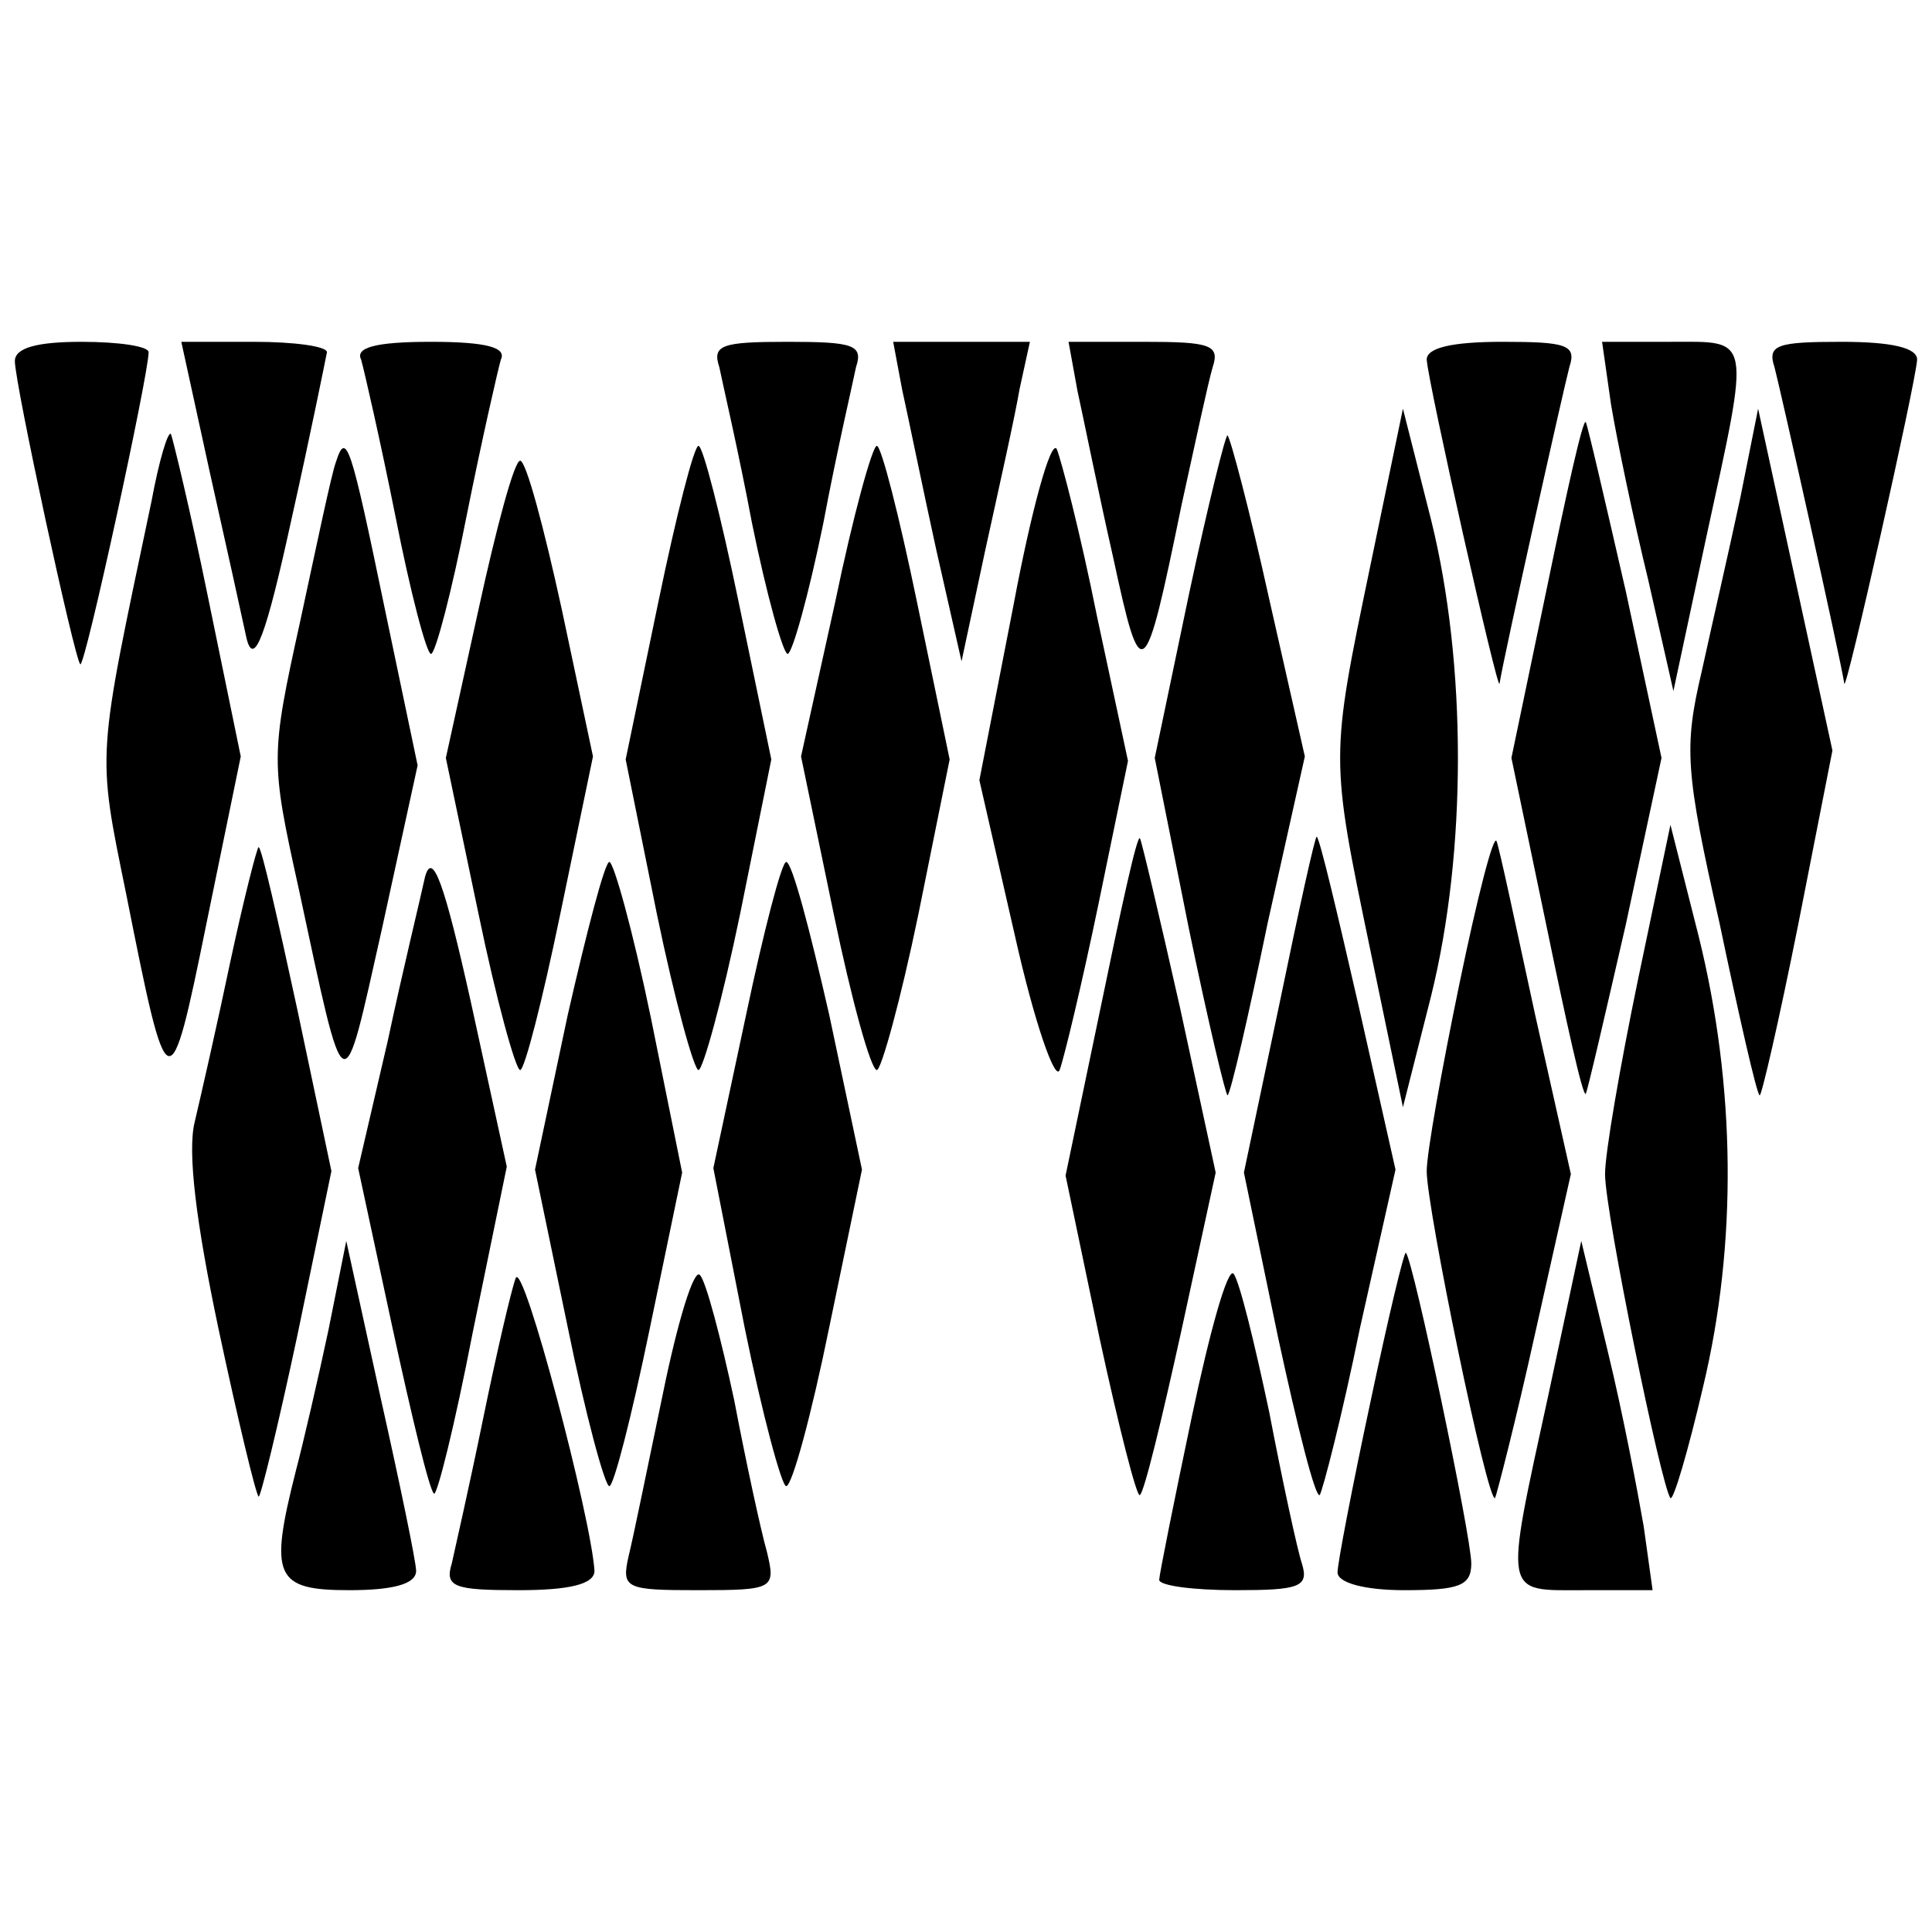 <?xml version="1.0" standalone="no"?>
<!DOCTYPE svg PUBLIC "-//W3C//DTD SVG 20010904//EN"
 "http://www.w3.org/TR/2001/REC-SVG-20010904/DTD/svg10.dtd">
<svg version="1.0" xmlns="http://www.w3.org/2000/svg"
 width="130pt" height="130pt" viewBox="0 0 130 130"
 preserveAspectRatio="xMidYMid meet">
<g transform="translate(0,130) scale(0.1,-0.1)"
fill="#000000" stroke="none">
<path d="M10 1057 c0 -15 40 -200 44 -204 3 -3 46 195 46 210 0 4 -20 7 -45 7
-30 0 -45 -4 -45 -13z"/>
<path d="M141 983 c11 -49 22 -99 25 -113 5 -19 13 2 30 80 13 58 23 108 24
113 0 4 -22 7 -49 7 l-49 0 19 -87z"/>
<path d="M243 1058 c2 -7 13 -55 23 -105 10 -51 21 -93 24 -93 3 0 14 42 24
93 10 50 21 98 23 105 4 8 -9 12 -47 12 -38 0 -51 -4 -47 -12z"/>
<path d="M484 1053 c2 -10 13 -57 22 -105 10 -49 21 -88 24 -88 3 0 14 39 24
88 9 48 20 95 22 105 5 15 -2 17 -46 17 -44 0 -51 -2 -46 -17z"/>
<path d="M607 1038 c4 -18 14 -67 23 -108 l17 -75 16 75 c9 41 20 90 23 108
l7 32 -46 0 -46 0 6 -32z"/>
<path d="M725 1037 c4 -18 14 -68 24 -112 19 -88 21 -87 46 35 9 41 18 83 21
93 5 15 -2 17 -46 17 l-51 0 6 -33z"/>
<path d="M960 1058 c1 -16 48 -225 49 -218 3 19 43 198 47 213 5 15 -2 17 -45
17 -34 0 -51 -4 -51 -12z"/>
<path d="M1084 1028 c4 -24 15 -77 25 -118 l17 -75 22 103 c30 138 31 132 -24
132 l-46 0 6 -42z"/>
<path d="M1194 1053 c4 -15 44 -194 47 -213 1 -7 48 202 49 218 0 8 -17 12
-51 12 -43 0 -50 -2 -45 -17z"/>
<path d="M922 919 c-27 -130 -27 -128 0 -258 l22 -106 19 75 c24 97 24 223 0
320 l-19 75 -22 -106z"/>
<path d="M1041 905 l-24 -115 24 -115 c13 -63 24 -113 26 -111 1 1 13 53 27
114 l24 112 -24 112 c-14 61 -26 113 -27 114 -2 2 -13 -48 -26 -111z"/>
<path d="M1171 965 c-7 -33 -19 -85 -26 -117 -12 -51 -11 -67 12 -169 13 -62
25 -115 27 -116 1 -2 13 50 26 115 l23 117 -25 115 -25 115 -12 -60z"/>
<path d="M102 963 c-37 -176 -37 -167 -17 -265 28 -141 29 -142 54 -19 l23
112 -22 107 c-12 59 -24 108 -25 110 -2 2 -8 -18 -13 -45z"/>
<path d="M682 893 l-23 -118 24 -105 c13 -58 27 -98 30 -90 3 8 15 58 26 111
l20 97 -21 98 c-11 55 -24 105 -27 112 -4 6 -17 -41 -29 -105z"/>
<path d="M800 900 l-23 -110 23 -115 c13 -63 25 -113 26 -112 2 1 14 53 27
116 l25 112 -24 106 c-13 59 -26 108 -28 110 -1 2 -13 -46 -26 -107z"/>
<path d="M226 989 c-3 -8 -13 -56 -24 -107 -20 -91 -20 -94 -1 -180 32 -149
29 -147 56 -27 l24 110 -22 105 c-23 111 -26 121 -33 99z"/>
<path d="M443 895 l-22 -106 21 -104 c12 -58 25 -105 28 -105 3 0 16 47 28
105 l21 104 -22 106 c-12 58 -24 105 -27 105 -3 0 -15 -47 -27 -105z"/>
<path d="M562 895 l-23 -104 22 -106 c12 -58 25 -105 29 -105 3 0 16 47 28
105 l21 104 -22 106 c-12 58 -24 105 -27 105 -3 0 -16 -47 -28 -105z"/>
<path d="M322 890 l-22 -100 22 -105 c12 -58 25 -105 28 -105 3 0 15 47 27
105 l22 106 -21 99 c-12 55 -24 100 -28 100 -4 0 -16 -45 -28 -100z"/>
<path d="M741 624 l-24 -115 23 -110 c13 -60 25 -107 27 -105 3 2 15 52 28
111 l23 106 -24 111 c-14 62 -26 113 -27 114 -2 2 -13 -49 -26 -112z"/>
<path d="M861 625 l-24 -114 23 -111 c13 -60 25 -108 28 -106 2 3 15 53 27
112 l24 107 -25 111 c-14 61 -26 112 -28 113 -1 1 -12 -49 -25 -112z"/>
<path d="M982 638 c-12 -58 -22 -114 -22 -126 0 -25 41 -224 46 -220 1 2 14
52 27 111 l24 107 -24 107 c-13 60 -24 112 -26 117 -2 5 -13 -38 -25 -96z"/>
<path d="M1102 640 c-12 -58 -22 -116 -22 -130 0 -26 38 -211 44 -218 2 -2 12
32 22 75 23 96 22 202 -3 303 l-19 75 -22 -105z"/>
<path d="M155 653 c-9 -43 -20 -91 -24 -108 -5 -20 1 -68 16 -139 13 -61 25
-111 27 -113 1 -2 13 47 26 108 l23 111 -23 109 c-13 60 -24 109 -26 109 -1 0
-10 -35 -19 -77z"/>
<path d="M286 710 c-3 -14 -15 -63 -25 -110 l-20 -86 23 -107 c13 -60 25 -110
28 -112 2 -2 14 46 26 108 l23 112 -24 110 c-18 81 -26 103 -31 85z"/>
<path d="M382 617 l-22 -104 22 -106 c12 -59 25 -107 28 -107 3 0 15 47 27
105 l22 106 -21 104 c-12 58 -25 105 -28 105 -3 0 -15 -46 -28 -103z"/>
<path d="M502 617 l-22 -103 21 -107 c12 -59 25 -107 28 -107 4 0 17 48 29
107 l22 106 -22 104 c-13 57 -25 103 -29 103 -3 0 -15 -46 -27 -103z"/>
<path d="M221 405 c-7 -33 -17 -76 -22 -95 -18 -71 -14 -80 36 -80 29 0 45 4
45 13 0 6 -11 59 -24 117 l-23 105 -12 -60z"/>
<path d="M922 356 c-12 -56 -22 -108 -22 -114 0 -7 18 -12 45 -12 37 0 45 3
45 18 0 18 -39 204 -44 209 -1 2 -12 -44 -24 -101z"/>
<path d="M1042 362 c-30 -138 -31 -132 24 -132 l46 0 -6 43 c-4 23 -14 76 -24
117 l-18 75 -22 -103z"/>
<path d="M347 440 c-3 -8 -13 -51 -22 -95 -9 -44 -19 -88 -21 -97 -5 -16 2
-18 45 -18 34 0 51 4 51 13 -2 35 -48 210 -53 197z"/>
<path d="M446 362 c-10 -48 -20 -97 -23 -109 -5 -22 -2 -23 47 -23 51 0 52 1
46 26 -4 14 -14 60 -22 102 -9 42 -19 80 -23 84 -4 5 -15 -31 -25 -80z"/>
<path d="M802 347 c-12 -57 -22 -107 -22 -110 0 -4 23 -7 51 -7 43 0 50 2 45
18 -3 9 -13 55 -22 102 -10 47 -20 88 -24 93 -4 4 -16 -39 -28 -96z"/>
</g>
</svg>
